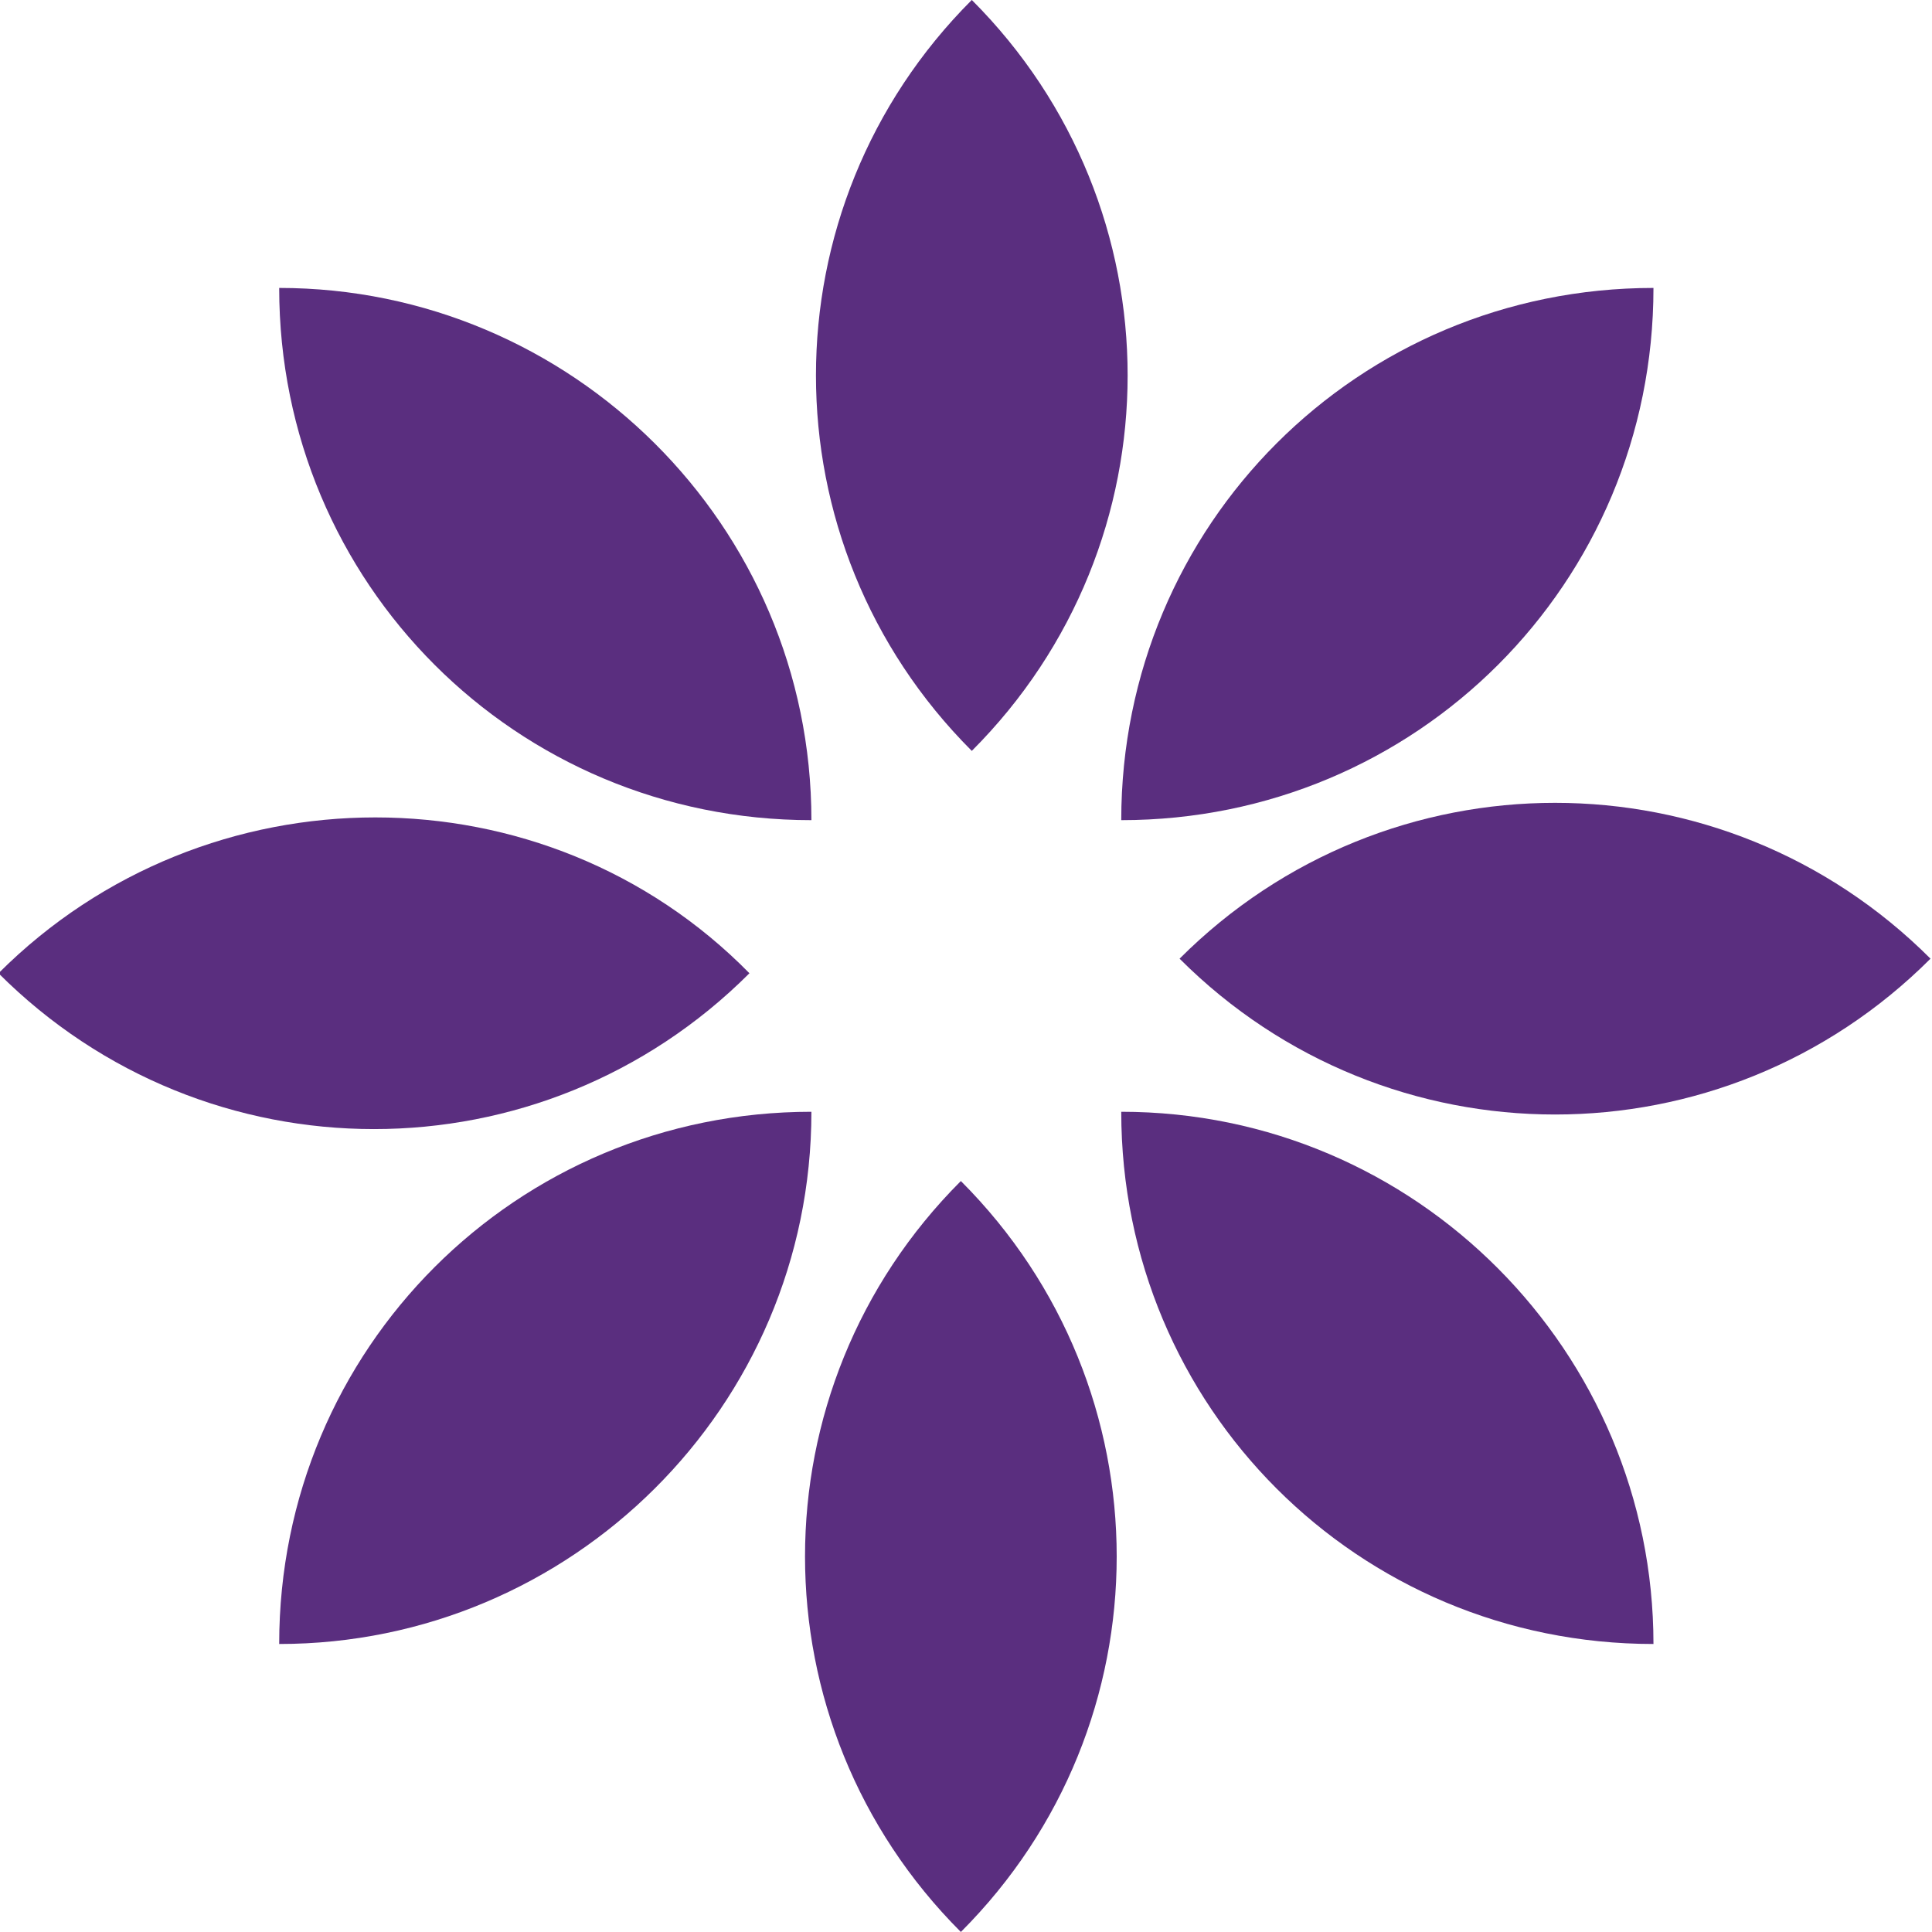 <?xml version="1.0" encoding="utf-8"?>
<!-- Generator: Adobe Illustrator 28.0.0, SVG Export Plug-In . SVG Version: 6.00 Build 0)  -->
<svg version="1.1" id="Layer_1" xmlns="http://www.w3.org/2000/svg" xmlns:xlink="http://www.w3.org/1999/xlink" x="0px" y="0px"
	 viewBox="0 0 53 53" style="enable-background:new 0 0 53 53;" xml:space="preserve">
<style type="text/css">
	.st0{fill:#5A2E7F;}
</style>
<g id="Group_279" transform="translate(0.341 -0.612)">
</g>
<g id="Group_277" transform="translate(-0.341 0.599)">
	<path id="Path_34" class="st0" d="M8,7.3L8,7.3c0,8.1,6.5,14.6,14.6,14.6c0,0,0,0,0,0C22.6,13.8,16,7.3,8,7.3L8,7.3"/>
	<path id="Path_35" class="st0" d="M31.1,21.9L31.1,21.9c0-8.1,6.5-14.6,14.6-14.6C45.7,15.4,39.2,21.9,31.1,21.9"/>
	<path id="Path_36" class="st0" d="M8,44.5L8,44.5c0-8.1,6.5-14.6,14.6-14.6C22.6,38,16,44.5,8,44.5"/>
	<path id="Path_37" class="st0" d="M31.1,29.9L31.1,29.9c0,8.1,6.5,14.6,14.6,14.6C45.7,36.5,39.2,29.9,31.1,29.9"/>
	<path id="Path_38" class="st0" d="M0.3,26.1L0.3,26.1c5.7,5.7,14.9,5.7,20.6,0c0,0,0,0,0,0C15.3,20.4,6,20.4,0.3,26.1"/>
	<path id="Path_39" class="st0" d="M27,20L27,20c-5.7-5.7-5.7-14.9,0-20.6C32.7,5.1,32.7,14.3,27,20C27,20,27,20,27,20"/>
	<path id="Path_40" class="st0" d="M26.7,52.4L26.7,52.4c-5.7-5.7-5.7-14.9,0-20.6c0,0,0,0,0,0C32.4,37.5,32.4,46.7,26.7,52.4
		C26.7,52.4,26.7,52.4,26.7,52.4"/>
	<path id="Path_41" class="st0" d="M32.7,25.7L32.7,25.7c5.7,5.7,14.9,5.7,20.6,0c0,0,0,0,0,0C47.6,20,38.4,20,32.7,25.7
		C32.7,25.7,32.7,25.7,32.7,25.7"/>
</g>
</svg>
